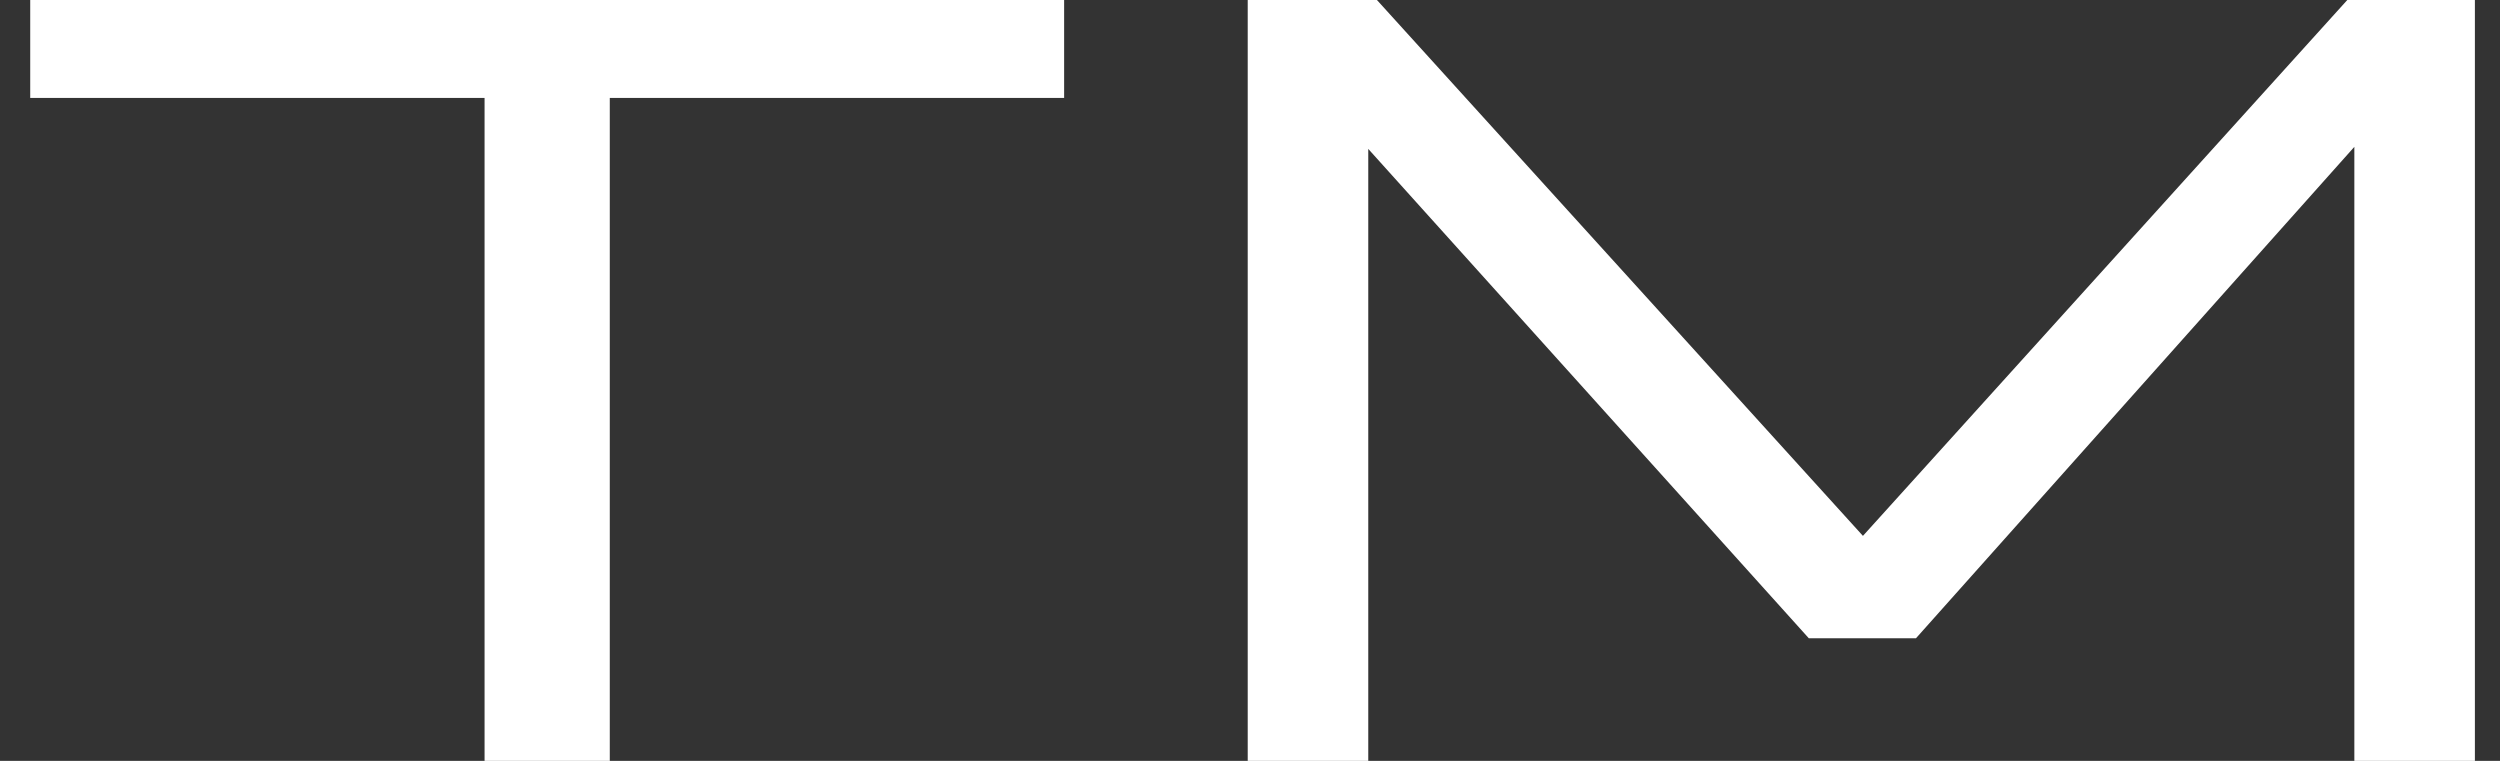 <?xml version="1.0" encoding="UTF-8"?> <svg xmlns="http://www.w3.org/2000/svg" width="23" height="7" viewBox="0 0 23 7" fill="none"><rect x="0" y="0" width="23" height="7" fill="#333333" stroke="none"/><path d="M4.458 7V0.901H0.278V-0.002H9.79V0.901H5.61V7H4.458ZM11.479 7V-0.002H12.666L17.139 4.93L21.597 -0.002H22.769V7H21.66V1.351L17.627 5.872H16.641L12.588 1.37V7H11.479Z" fill="white"></path></svg> 